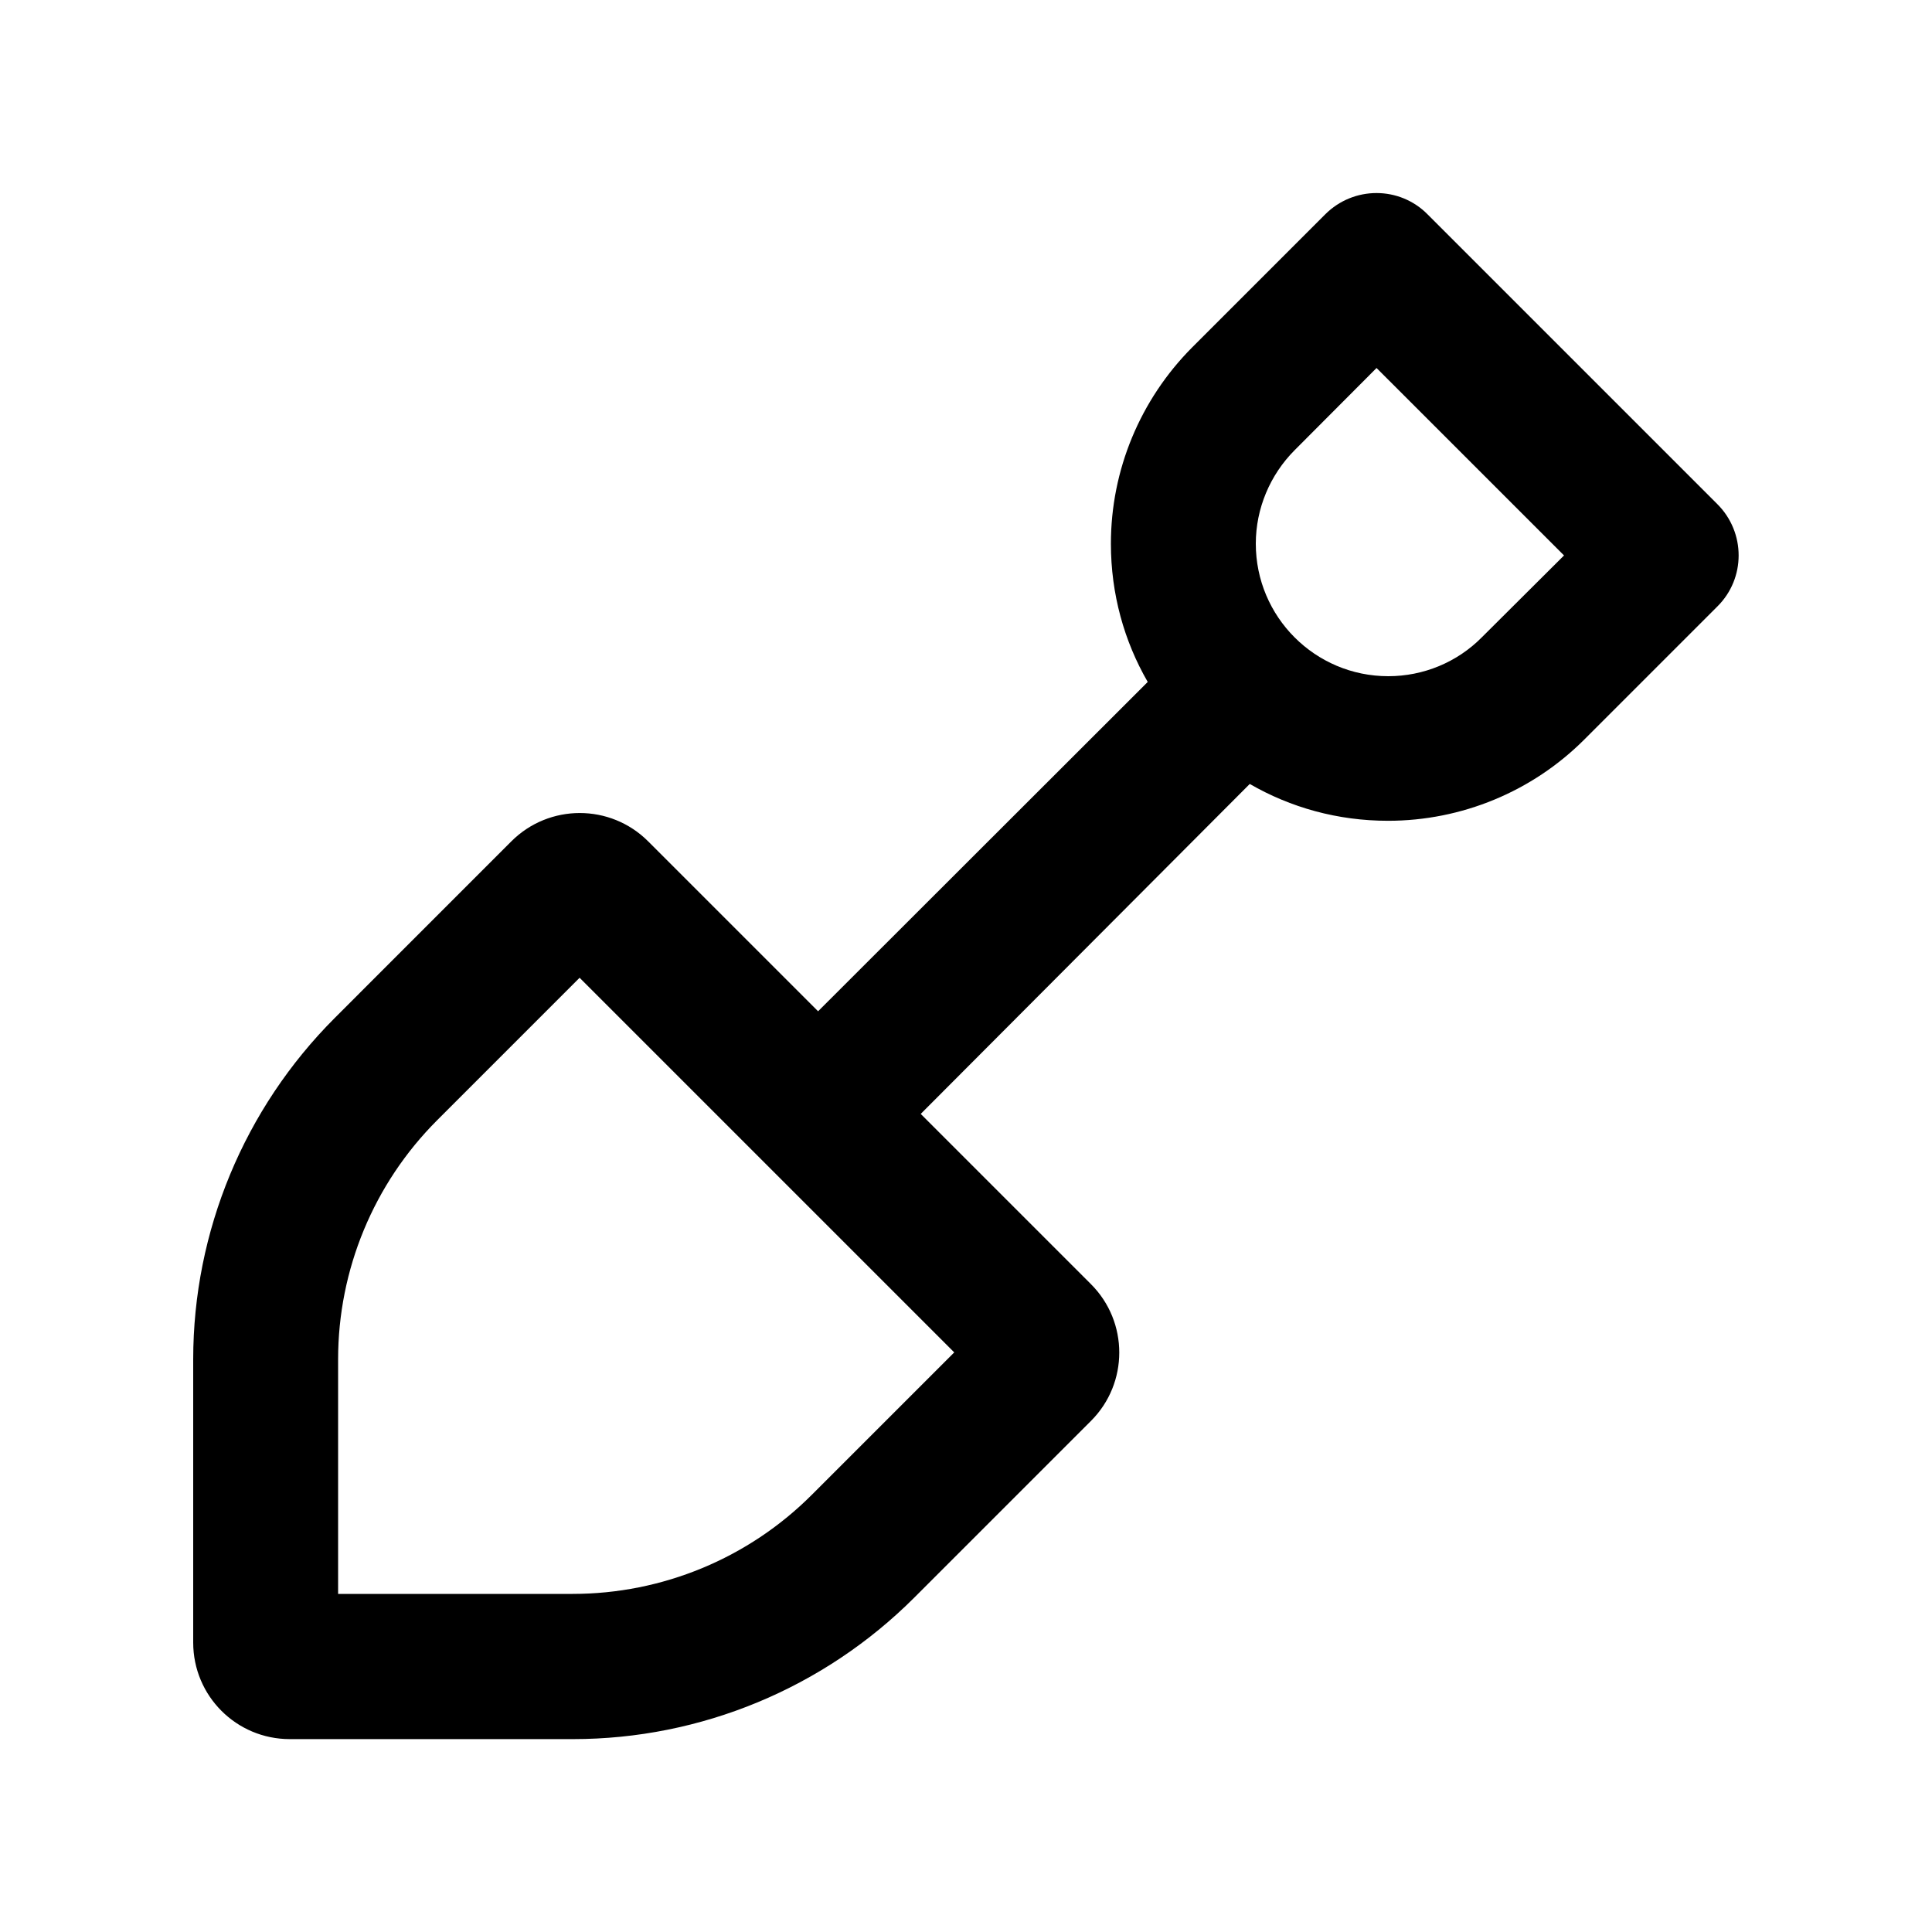 <svg width="80" height="80" viewBox="0 0 80 80" fill="none" xmlns="http://www.w3.org/2000/svg">
<path d="M54.875 8.875C56.05 7.7 57.95 7.7 59.112 8.875L71.112 20.875C72.287 22.05 72.287 23.95 71.112 25.113L65.6 30.625C63.45 32.775 60.525 33.987 57.475 33.987C55.388 33.987 53.438 33.438 51.75 32.462L38.125 46.125L45.175 53.175C46.737 54.737 46.737 57.275 45.175 58.837L37.862 66.15C34.112 69.9 29.025 72.013 23.725 72.013H12C9.787 72.013 8 70.225 8 68.013V56.288C8 50.987 10.113 45.9 13.863 42.15L21.175 34.837C22.738 33.275 25.275 33.275 26.837 34.837L33.875 41.875L47.525 28.238C46.55 26.55 46 24.6 46 22.512C46 19.462 47.212 16.55 49.362 14.387L54.875 8.875ZM57 15.238L53.612 18.637C52.587 19.663 52 21.062 52 22.512C52 25.538 54.45 28 57.487 28C58.938 28 60.337 27.425 61.362 26.387L64.763 23L57 15.238ZM23.712 66C27.425 66 30.988 64.525 33.612 61.9L39.513 56L24 40.487L18.1 46.388C15.475 49.013 14 52.575 14 56.288V66H23.712Z" fill="black"/>
</svg>
